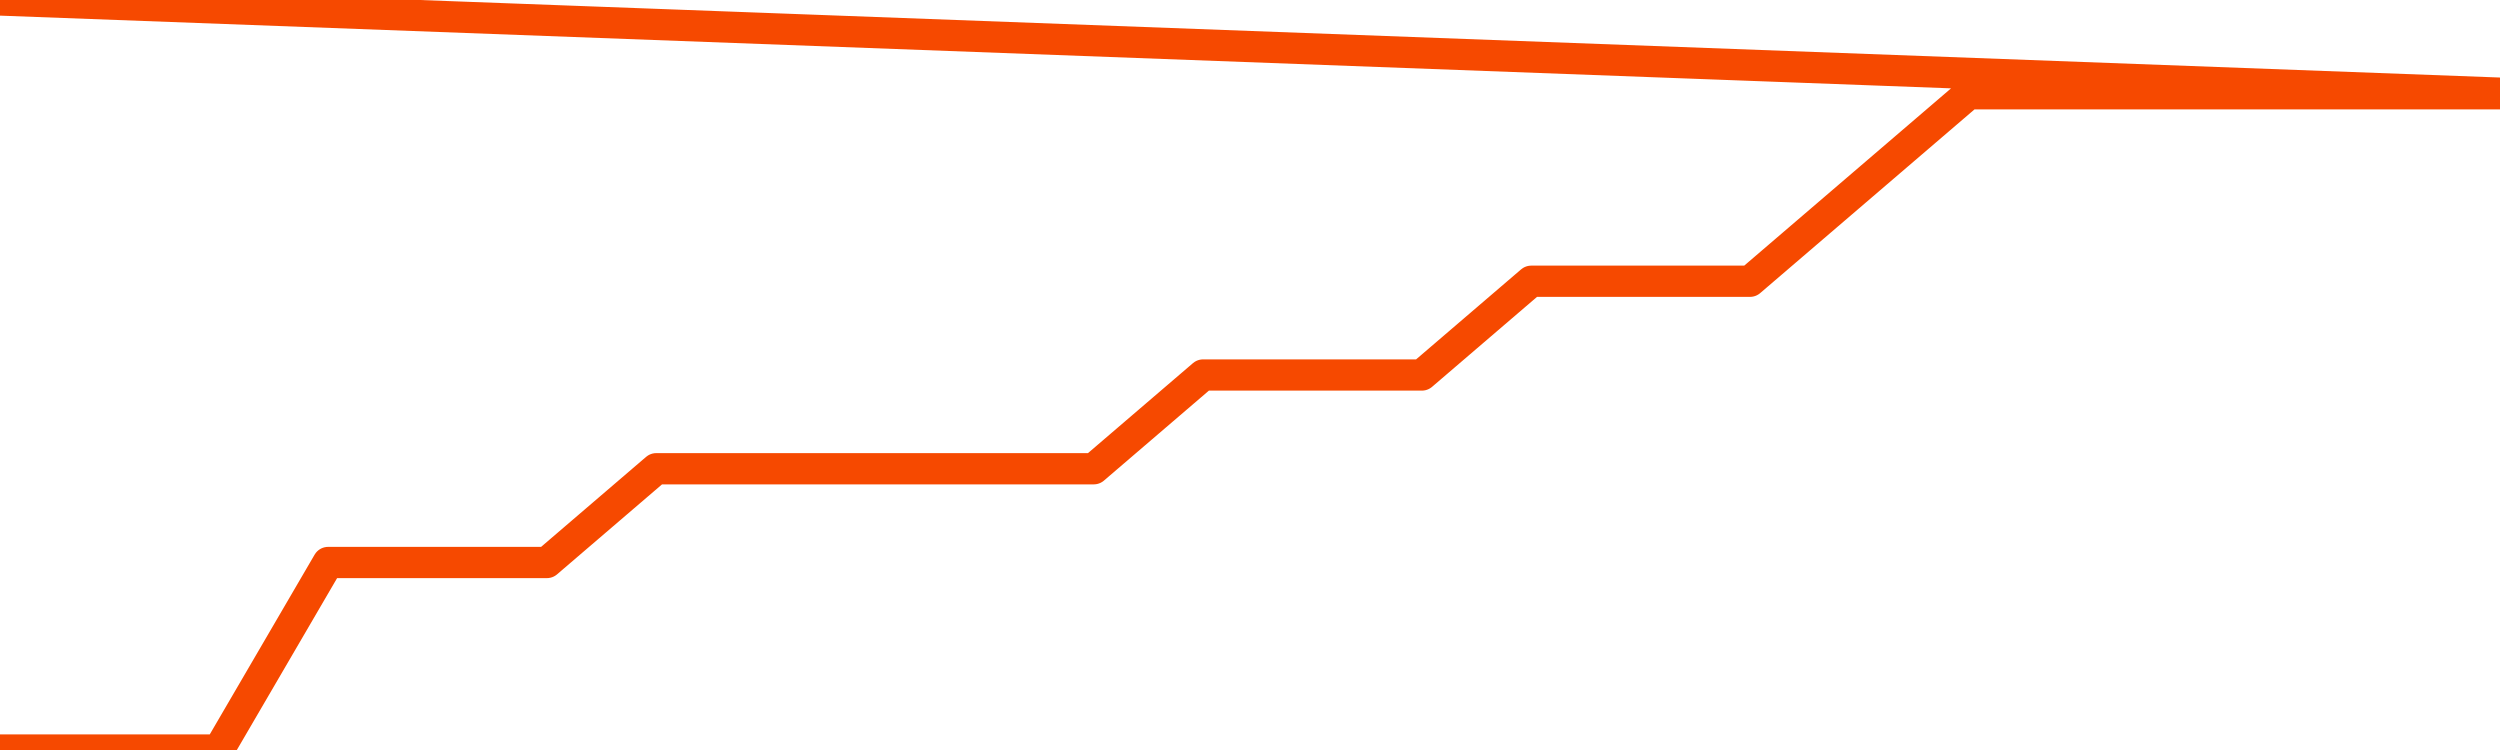       <svg
        version="1.1"
        xmlns="http://www.w3.org/2000/svg"
        width="80"
        height="24"
        viewBox="0 0 80 24">
        <path
          fill="url(#gradient)"
          fill-opacity="0.56"
          stroke="none"
          d="M 0,26 0.0,24.0 3.5,24.0 7.0,24.0 10.5,18.0 14.0,18.0 17.5,18.0 21.0,15.0 24.5,15.0 28.0,15.0 31.5,15.0 35.0,15.0 38.5,12.0 42.0,12.0 45.5,12.0 49.0,9.0 52.5,9.0 56.0,9.0 59.5,6.0 63.0,3.0 66.5,3.0 70.0,3.0 73.5,3.0 77.0,3.0 80.5,3.0 82,26 Z"
        />
        <path
          fill="none"
          stroke="#F64900"
          stroke-width="1"
          stroke-linejoin="round"
          stroke-linecap="round"
          d="M 0.0,24.0 3.5,24.0 7.0,24.0 10.5,18.0 14.0,18.0 17.5,18.0 21.0,15.0 24.5,15.0 28.0,15.0 31.5,15.0 35.0,15.0 38.5,12.0 42.0,12.0 45.5,12.0 49.0,9.0 52.5,9.0 56.0,9.0 59.5,6.0 63.0,3.0 66.5,3.0 70.0,3.0 73.5,3.0 77.0,3.0 80.5,3.0.join(' ') }"
        />
      </svg>
